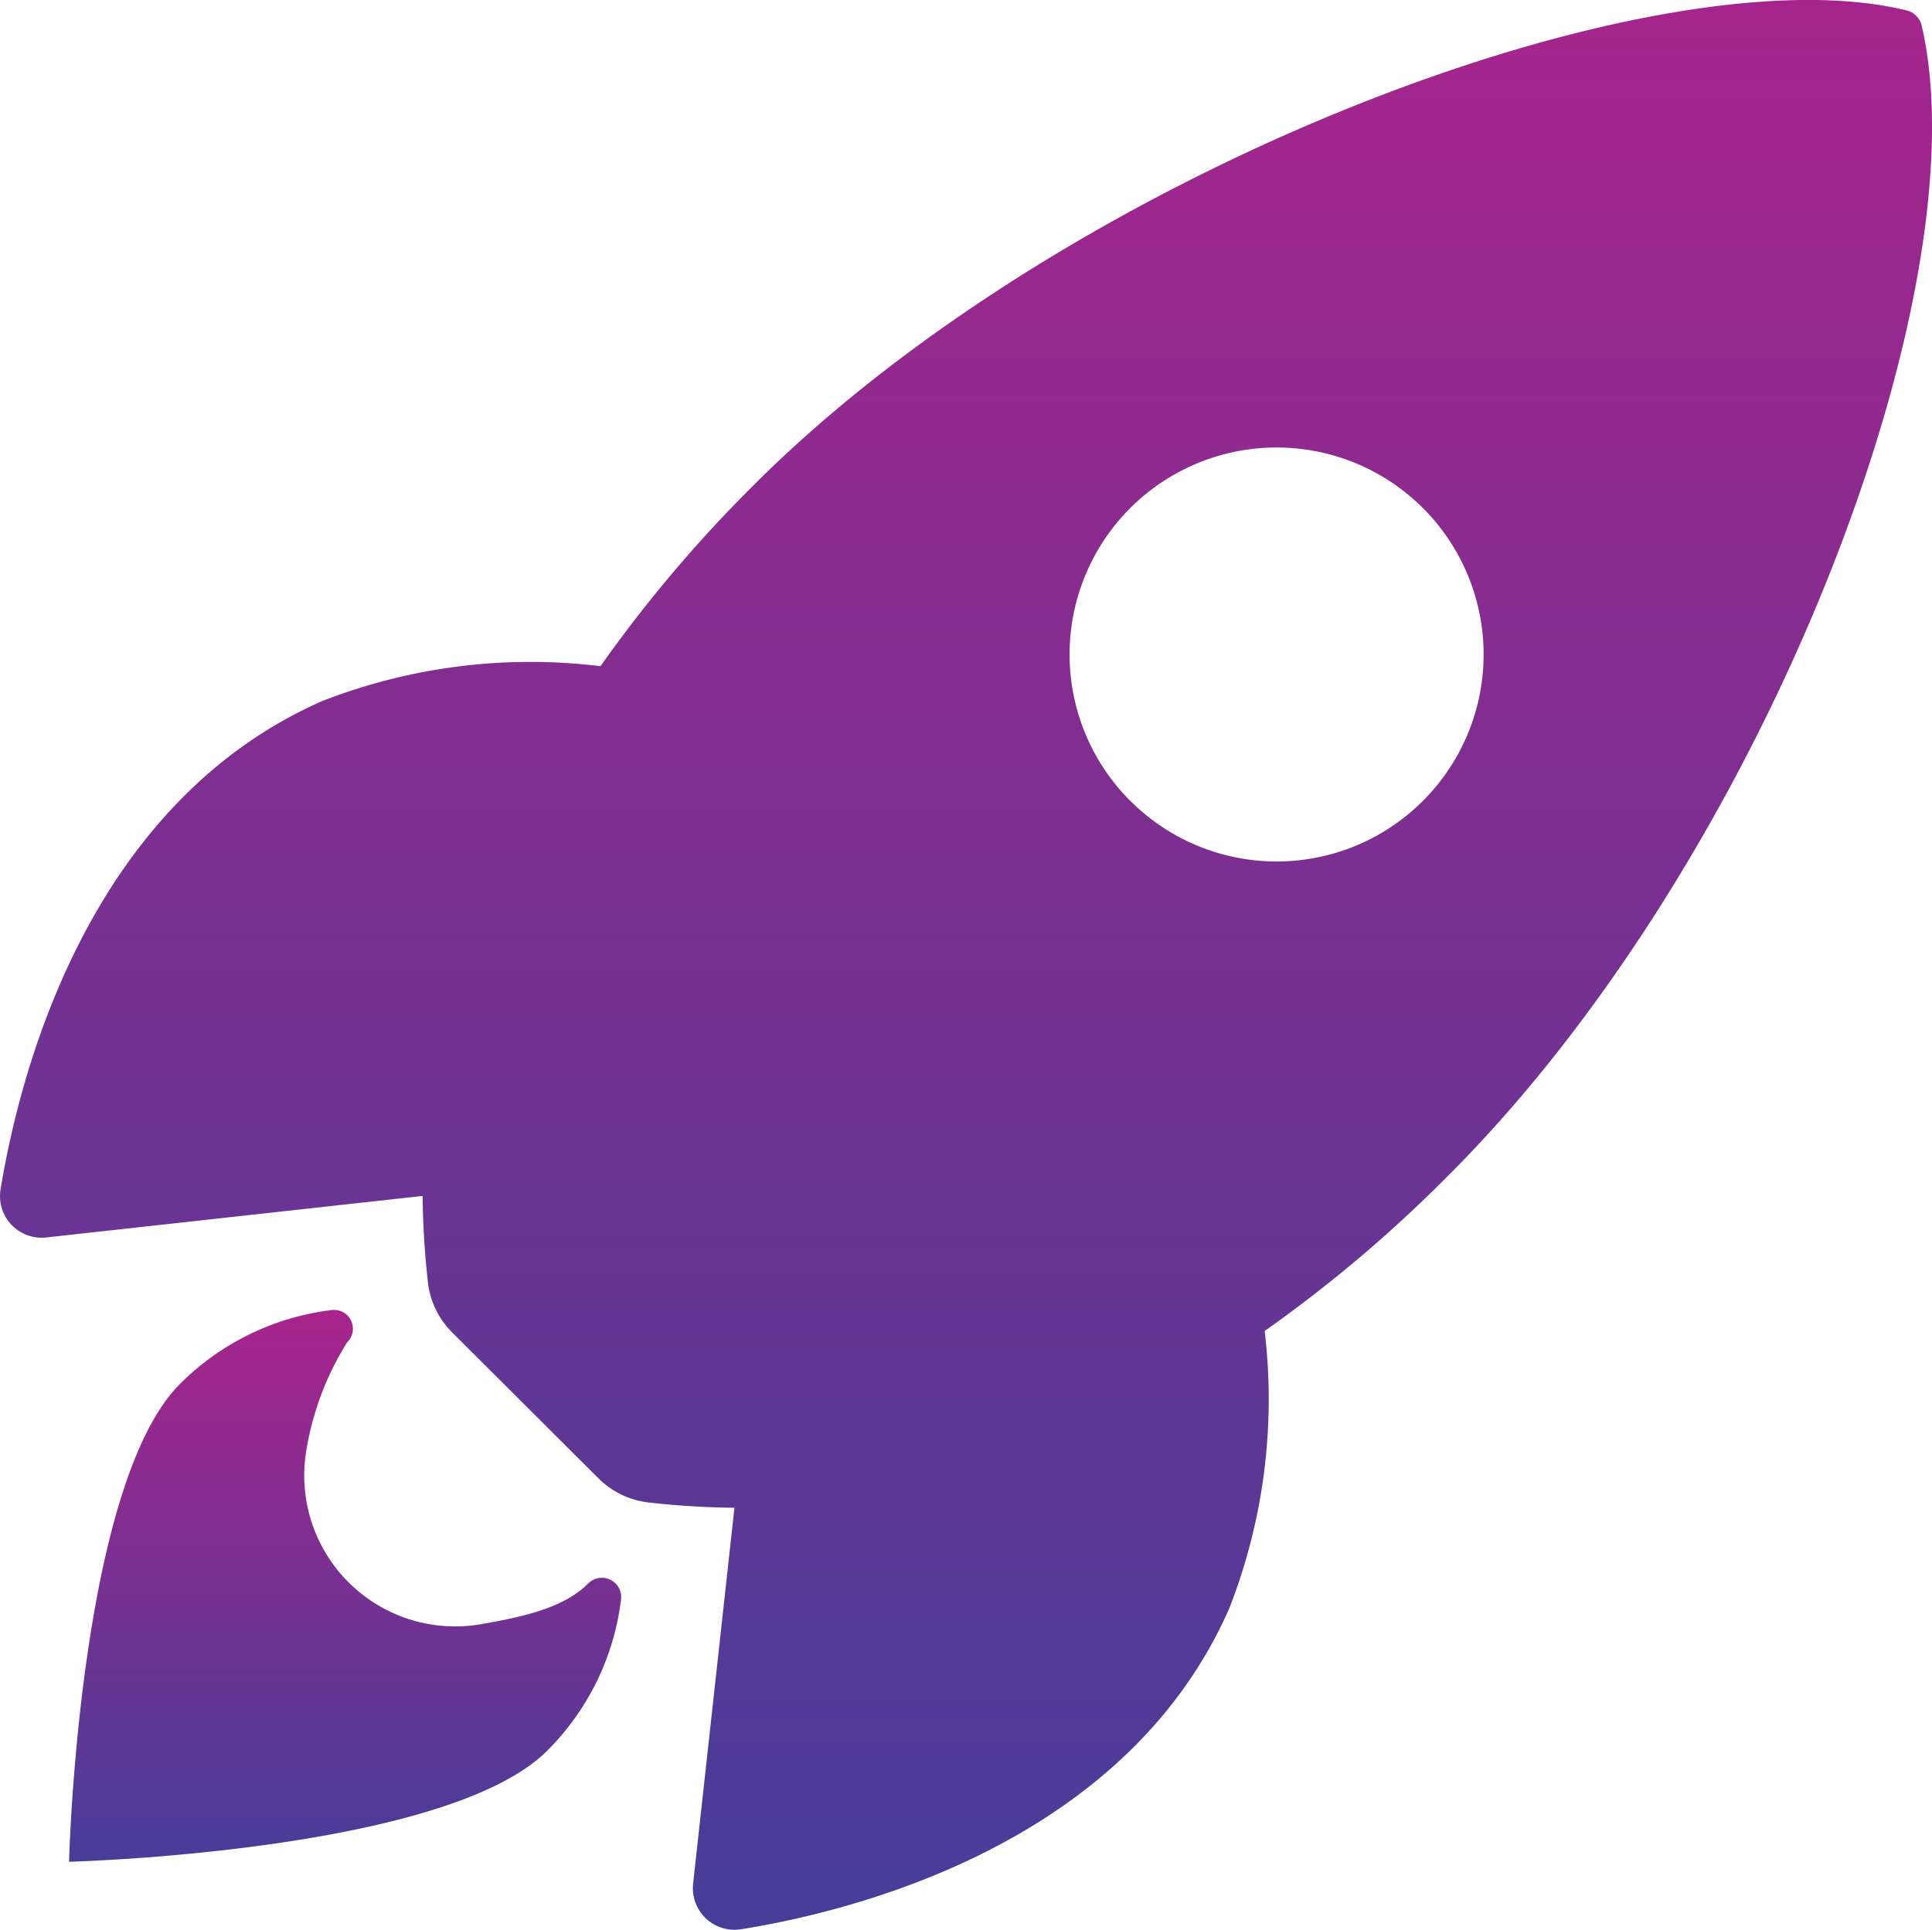 <svg id="Group_7110" data-name="Group 7110" xmlns="http://www.w3.org/2000/svg" xmlns:xlink="http://www.w3.org/1999/xlink" width="80" height="79.927" viewBox="0 0 80 79.927">
  <defs>
    <linearGradient id="linear-gradient" x1="0.5" x2="0.5" y2="1" gradientUnits="objectBoundingBox">
      <stop offset="0" stop-color="#a7248c"/>
      <stop offset="1" stop-color="#473d98"/>
    </linearGradient>
    <clipPath id="clip-path">
      <rect id="Rectangle_4194" data-name="Rectangle 4194" width="80" height="79.927" fill="url(#linear-gradient)"/>
    </clipPath>
  </defs>
  <g id="Group_7100" data-name="Group 7100" clip-path="url(#clip-path)">
    <path id="Path_7848" data-name="Path 7848" d="M79.579,1.084a.848.848,0,0,0-.634-.654C68.486-2.127,44.32,6.986,31.227,20.074a56.614,56.614,0,0,0-6.363,7.518,23.771,23.771,0,0,0-11.516,1.441C3.639,33.306.812,44.456.025,49.253a1.722,1.722,0,0,0,1.884,2L17.5,49.533a34.664,34.664,0,0,0,.213,3.518,3.487,3.487,0,0,0,1.018,2.143l6.038,6.023a3.5,3.5,0,0,0,2.143,1.018,34.542,34.542,0,0,0,3.5.213L28.7,78.019a1.723,1.723,0,0,0,2,1.884c4.788-.768,15.957-3.595,20.206-13.3a23.774,23.774,0,0,0,1.461-11.477A56.732,56.732,0,0,0,59.9,48.758C73.036,35.69,82.1,12.063,79.579,1.084ZM46.8,33.168a8.572,8.572,0,1,1,12.122,0l0,0a8.563,8.563,0,0,1-12.109.009l-.009-.009" transform="translate(0 0)" fill="url(#linear-gradient)"/>
    <path id="Path_7849" data-name="Path 7849" d="M37.5,315.14c-.979.98-2.548,1.362-4.438,1.689a6.251,6.251,0,0,1-7.23-7.236,12.076,12.076,0,0,1,1.688-4.443.78.78,0,0,0-.652-1.33,10.714,10.714,0,0,0-6.273,3.057C16.394,311.079,16,326.67,16,326.67s15.6-.4,19.8-4.6a10.659,10.659,0,0,0,3.059-6.279A.8.8,0,0,0,37.5,315.14Z" transform="translate(-13.141 -249.56)" fill="url(#linear-gradient)"/>
  </g>
</svg>
